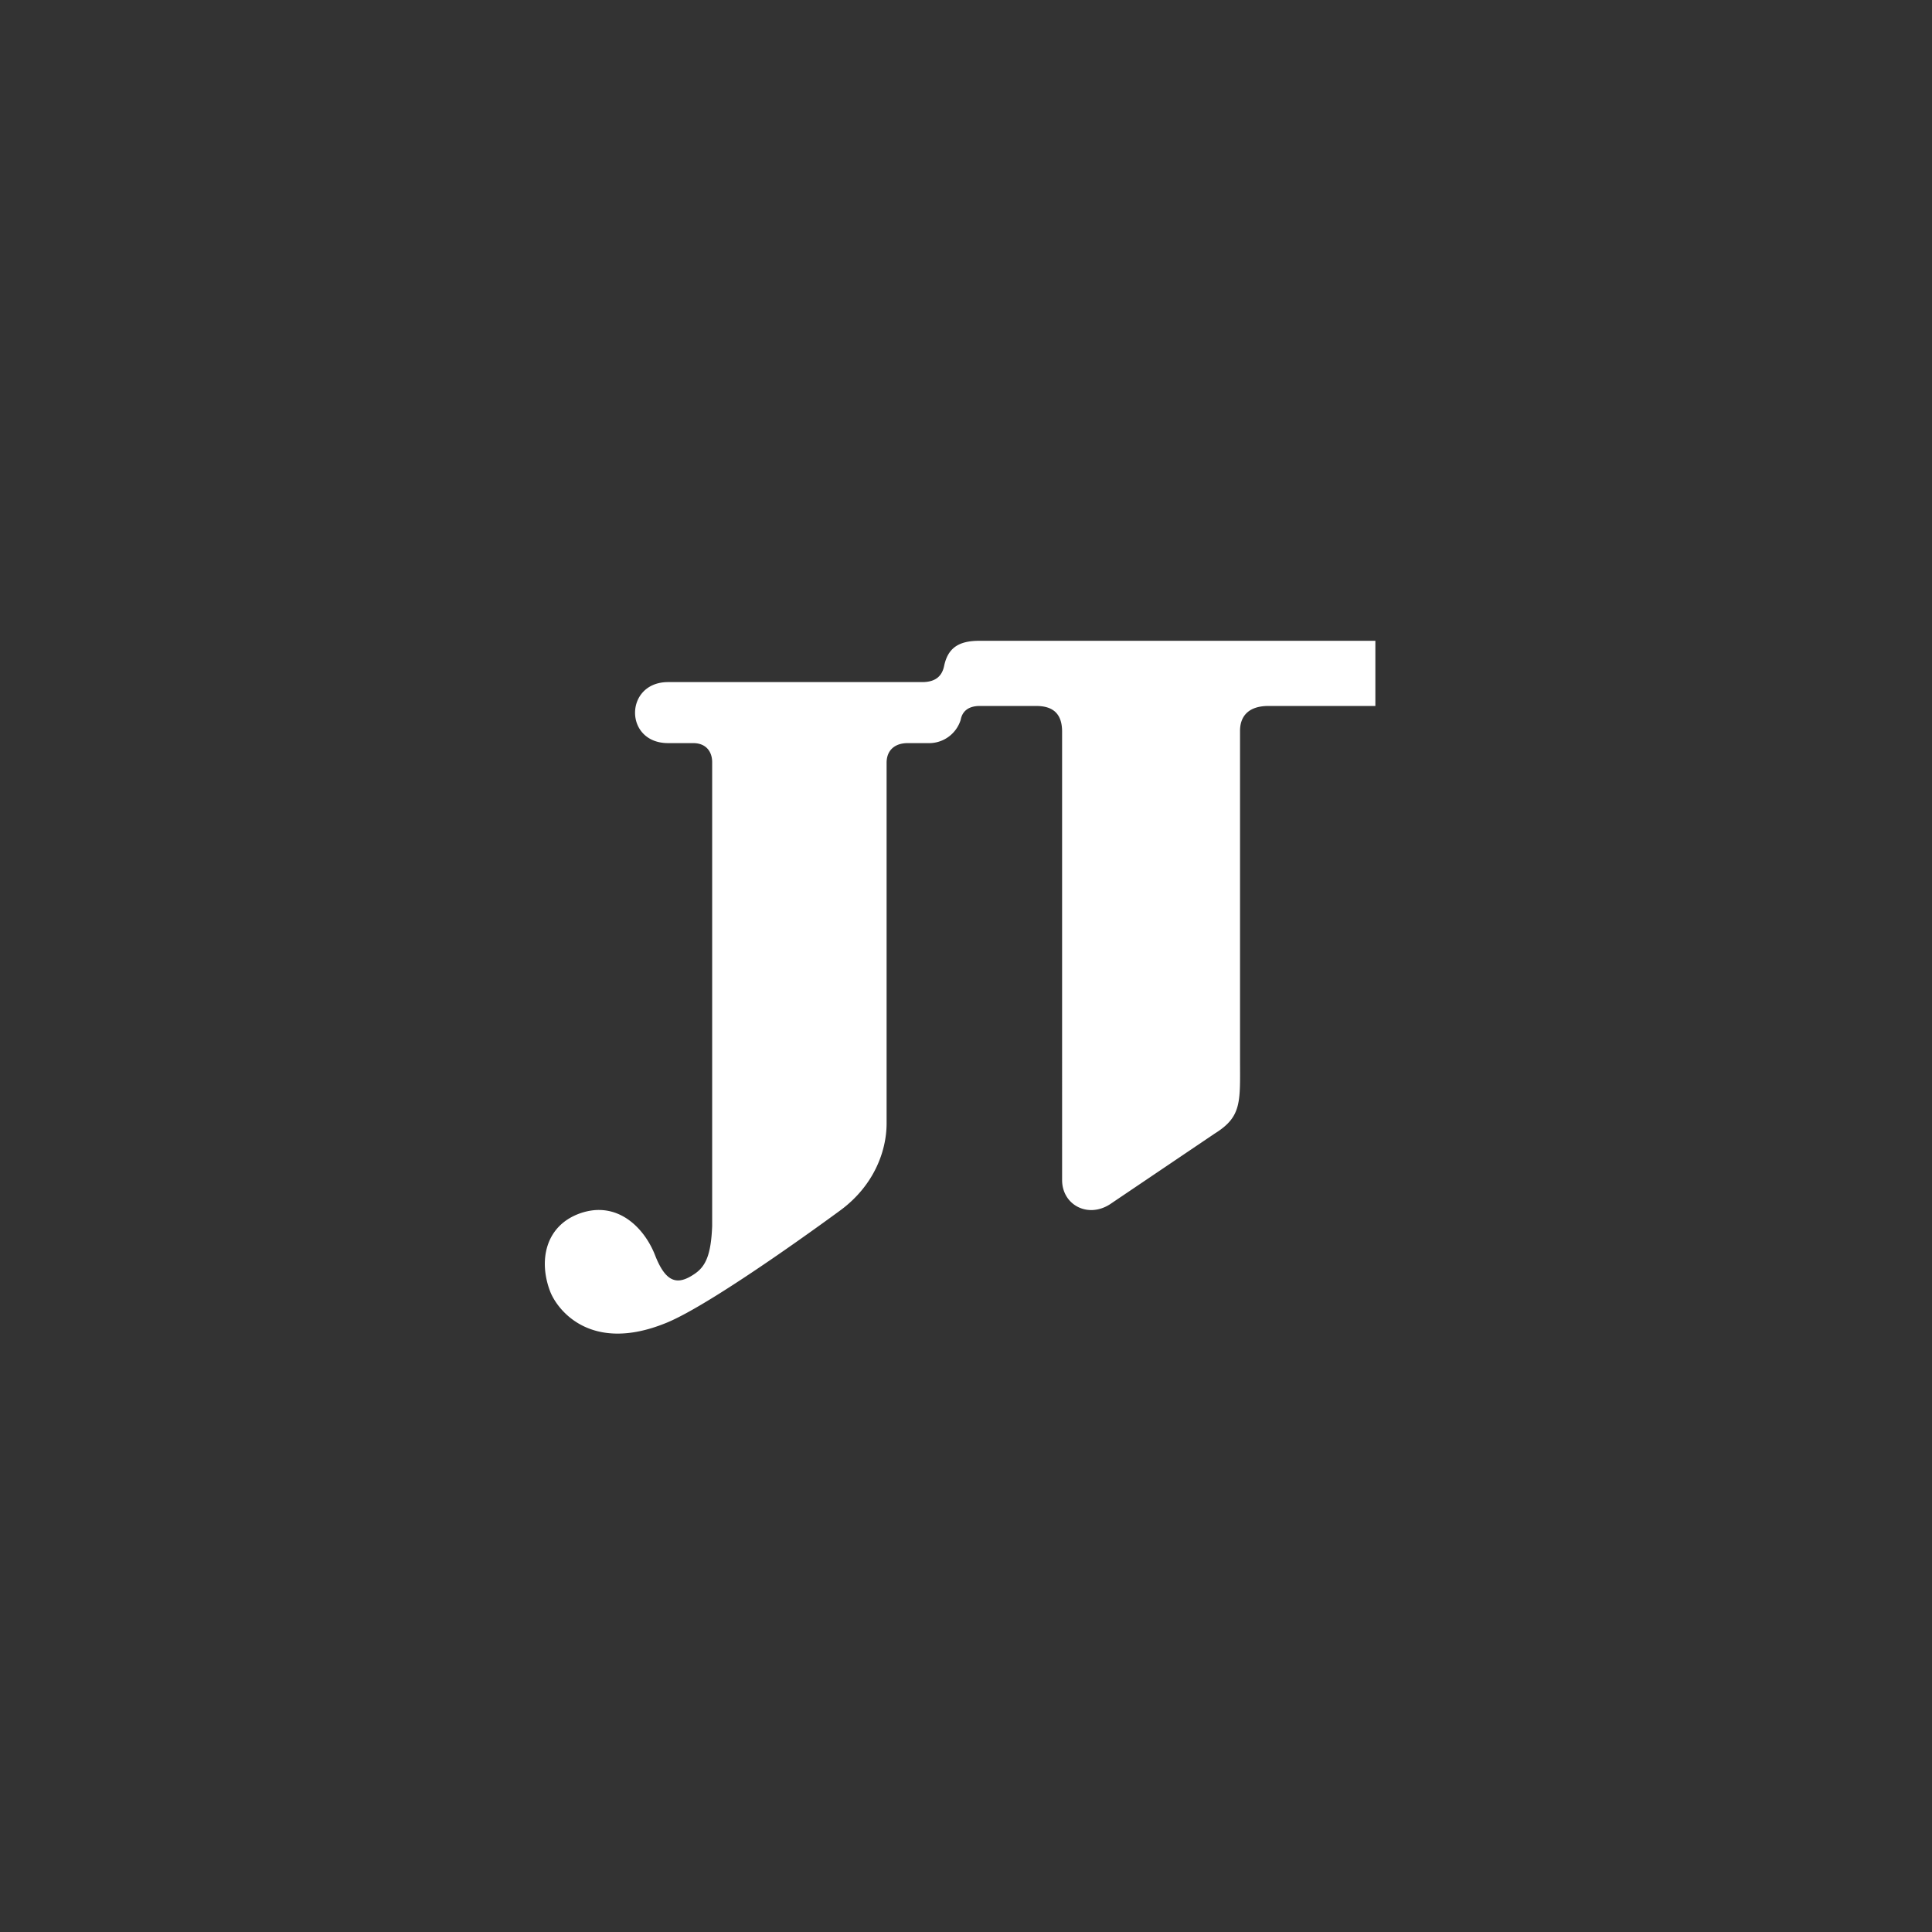 <svg xmlns="http://www.w3.org/2000/svg" width="600" height="600" viewBox="0 0 600 600">
  <rect x="0" y="0" width="600" height="600" fill="#333333" stroke="none"/>
  <defs>
    <style>
      .cls-1 {
        fill: #fff;
        fill-rule: evenodd;
      }
    </style>
  </defs>
  <path id="logo-jt.svg" class="cls-1" d="M304.075,199.008c-6.449,0-9.711,2.323-10.866,7.784-0.552,2.742-2.233,5.039-6.8,5.039H207.488c-13.6,0-13.775,18.95,0,18.95h7.78c4.065,0,5.9,2.718,5.9,5.905v144.09c-0.352,8.869-1.982,12.551-5.546,14.9-5.143,3.483-8.758,2.817-12.12-5.683-3.238-8.5-11.668-17.344-23.463-13.144-10.84,3.929-12.8,14.874-9.159,24.286,2.234,5.684,12.547,19.223,35.884,9.76,14.931-5.979,54.478-35.207,54.478-35.207,10.089-7.56,14.1-18.086,14.1-26.832V236.884c0-3.929,2.609-6.1,6.524-6.1h6.348a10.279,10.279,0,0,0,10.138-7.238c0.453-2.5,2.233-4.3,5.922-4.3h17.541c5.722,0,8.03,2.916,8.03,7.981V366.47c0,7.66,7.88,11.934,14.781,7.585l32.646-22.038c8.532-5.312,7.83-9.908,7.83-23.422V226.977c0-4.077,2.157-7.734,8.857-7.734h33.174V199.008H304.075Z"/>
</svg>
